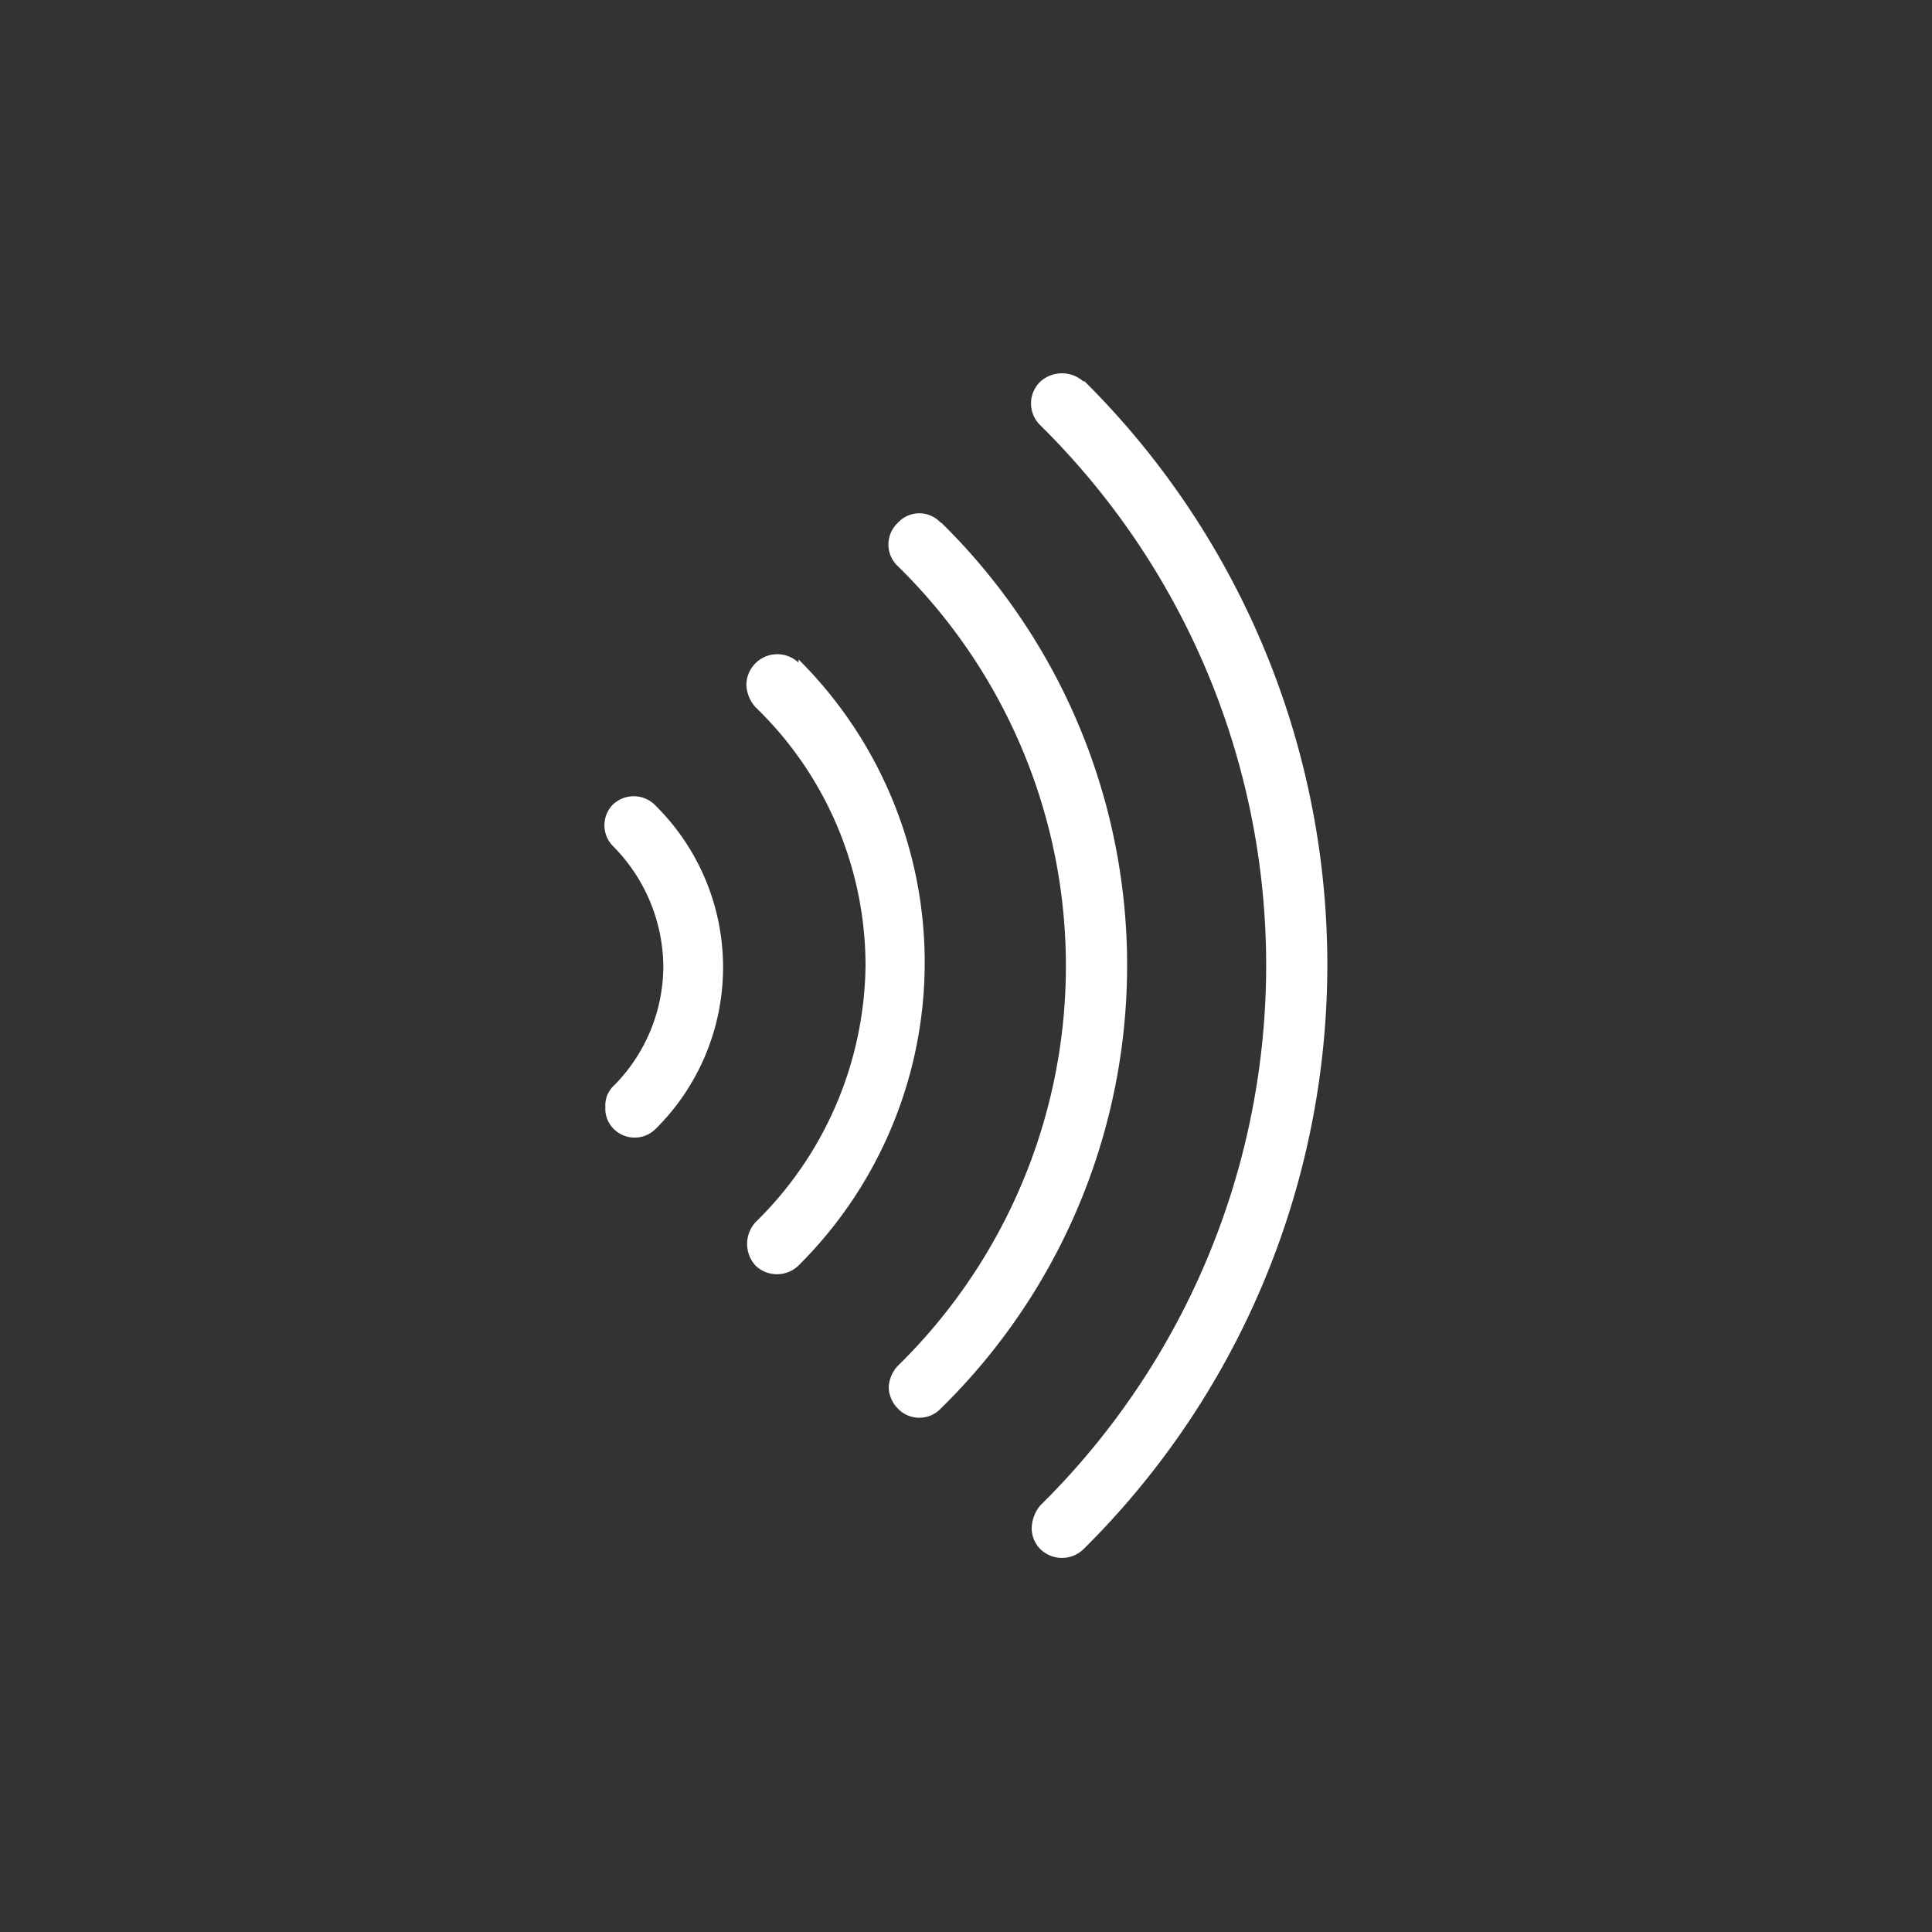 <svg xmlns="http://www.w3.org/2000/svg" viewBox="0 0 30 30">
  <rect x="0" y="0" width="30" height="30" fill="#333333" stroke="none"/>
  <defs>
    <style>
      .a {
        fill: #fff;
      }
    </style>
  </defs>
  <title>Iconos botones banner</title>
  <g>
    <path class="a" d="M9.52,12.49a.46.46,0,0,0,0,.65A2.68,2.68,0,0,1,10.3,15a2.64,2.64,0,0,1-.76,1.85.42.42,0,0,0-.14.34.44.44,0,0,0,.12.33.46.46,0,0,0,.67,0,3.53,3.53,0,0,0,0-5A.47.47,0,0,0,9.52,12.49Z"/>
    <path class="a" d="M12.4,10.29a.48.48,0,0,0-.81.35.55.55,0,0,0,.14.34,5.58,5.58,0,0,1,1.71,4,5.66,5.66,0,0,1-1.71,4,.5.5,0,0,0,0,.67.48.48,0,0,0,.67,0,6.63,6.63,0,0,0,0-9.41Z"/>
    <path class="a" d="M14.61,8.12a.45.45,0,0,0-.67,0,.46.46,0,0,0,0,.67,8.69,8.69,0,0,1,0,12.42.52.52,0,0,0-.14.34.49.49,0,0,0,.14.32.46.46,0,0,0,.67,0,9.63,9.63,0,0,0,0-13.76Z"/>
    <path class="a" d="M16.83,5.93a.5.5,0,0,0-.68,0,.47.47,0,0,0,0,.67,11.78,11.78,0,0,1,0,16.78.58.58,0,0,0-.13.35.46.46,0,0,0,.13.32.48.48,0,0,0,.68,0,12.77,12.77,0,0,0,0-18.14Z"/>
  </g>
</svg>
